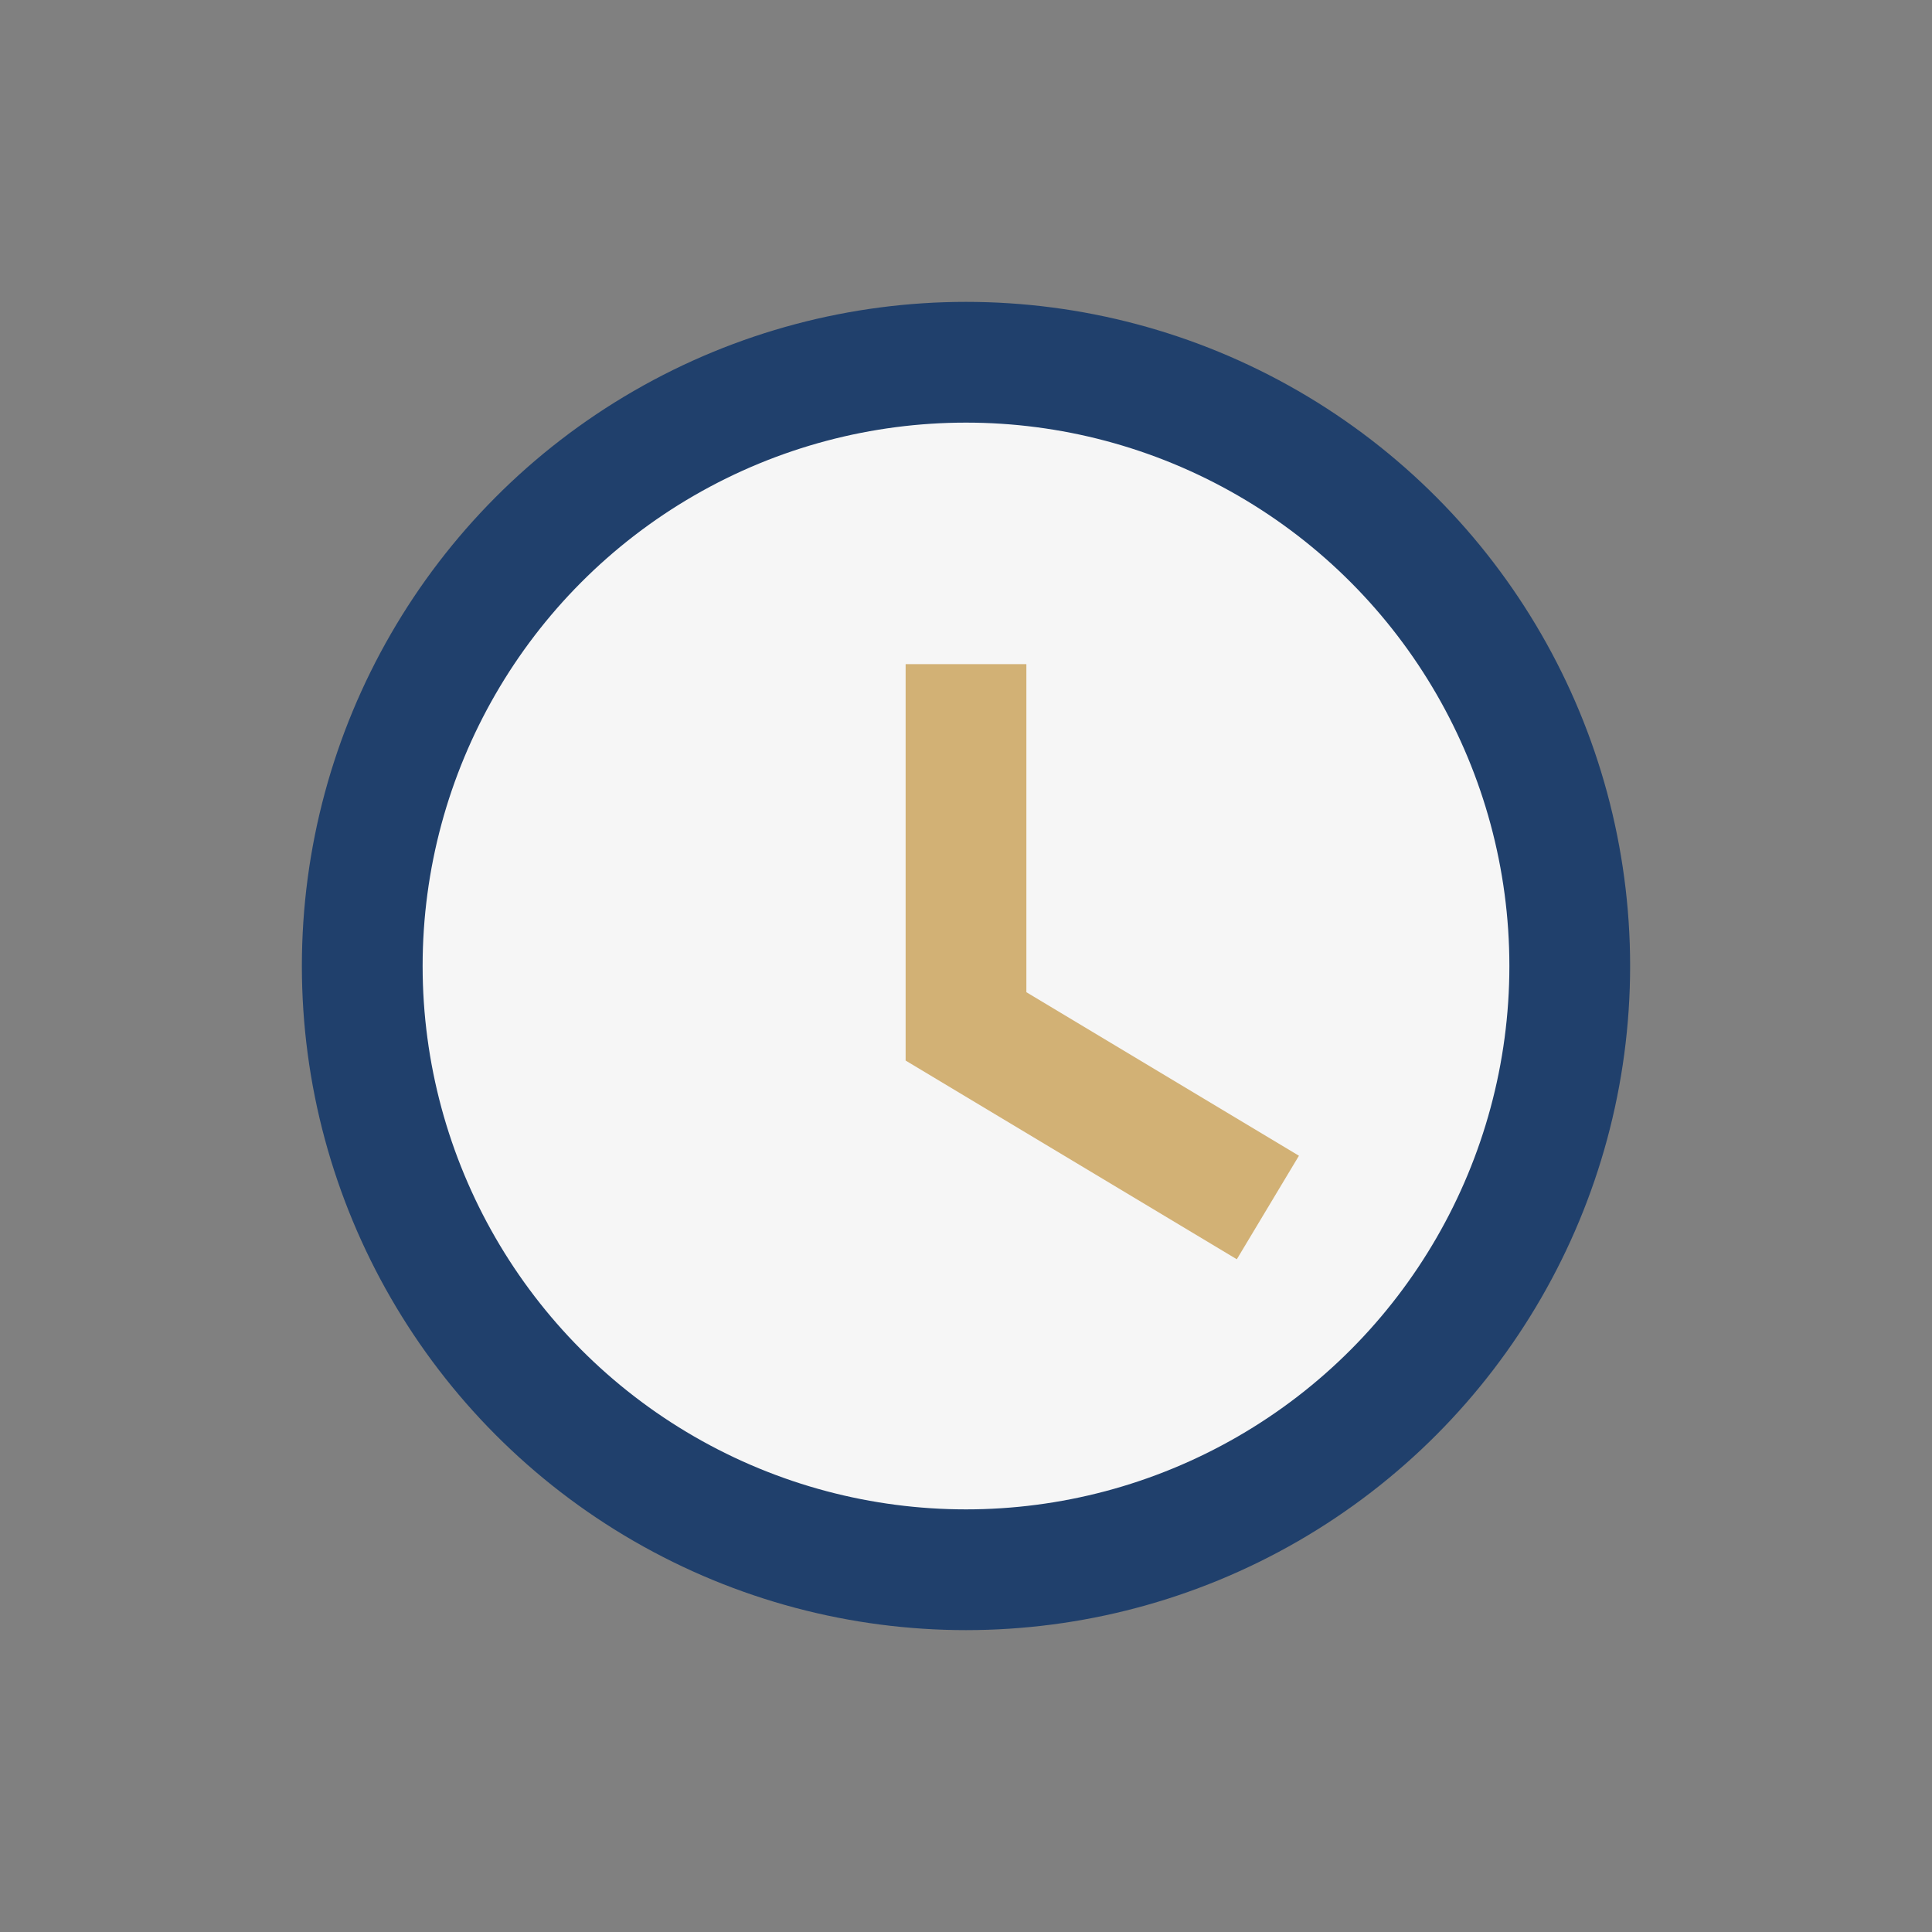 <?xml version="1.0" encoding="UTF-8"?>
<svg xmlns="http://www.w3.org/2000/svg" width="32" height="32" viewBox="0 0 32 32"><rect x="0" y="0" width="32" height="32" fill="#808080" stroke="none"/><circle cx="16" cy="16" r="10" fill="#F6F6F6" stroke="#20406C" stroke-width="2"/><path d="M16 11v6l5 3" stroke="#D2B175" stroke-width="2" fill="none"/></svg>